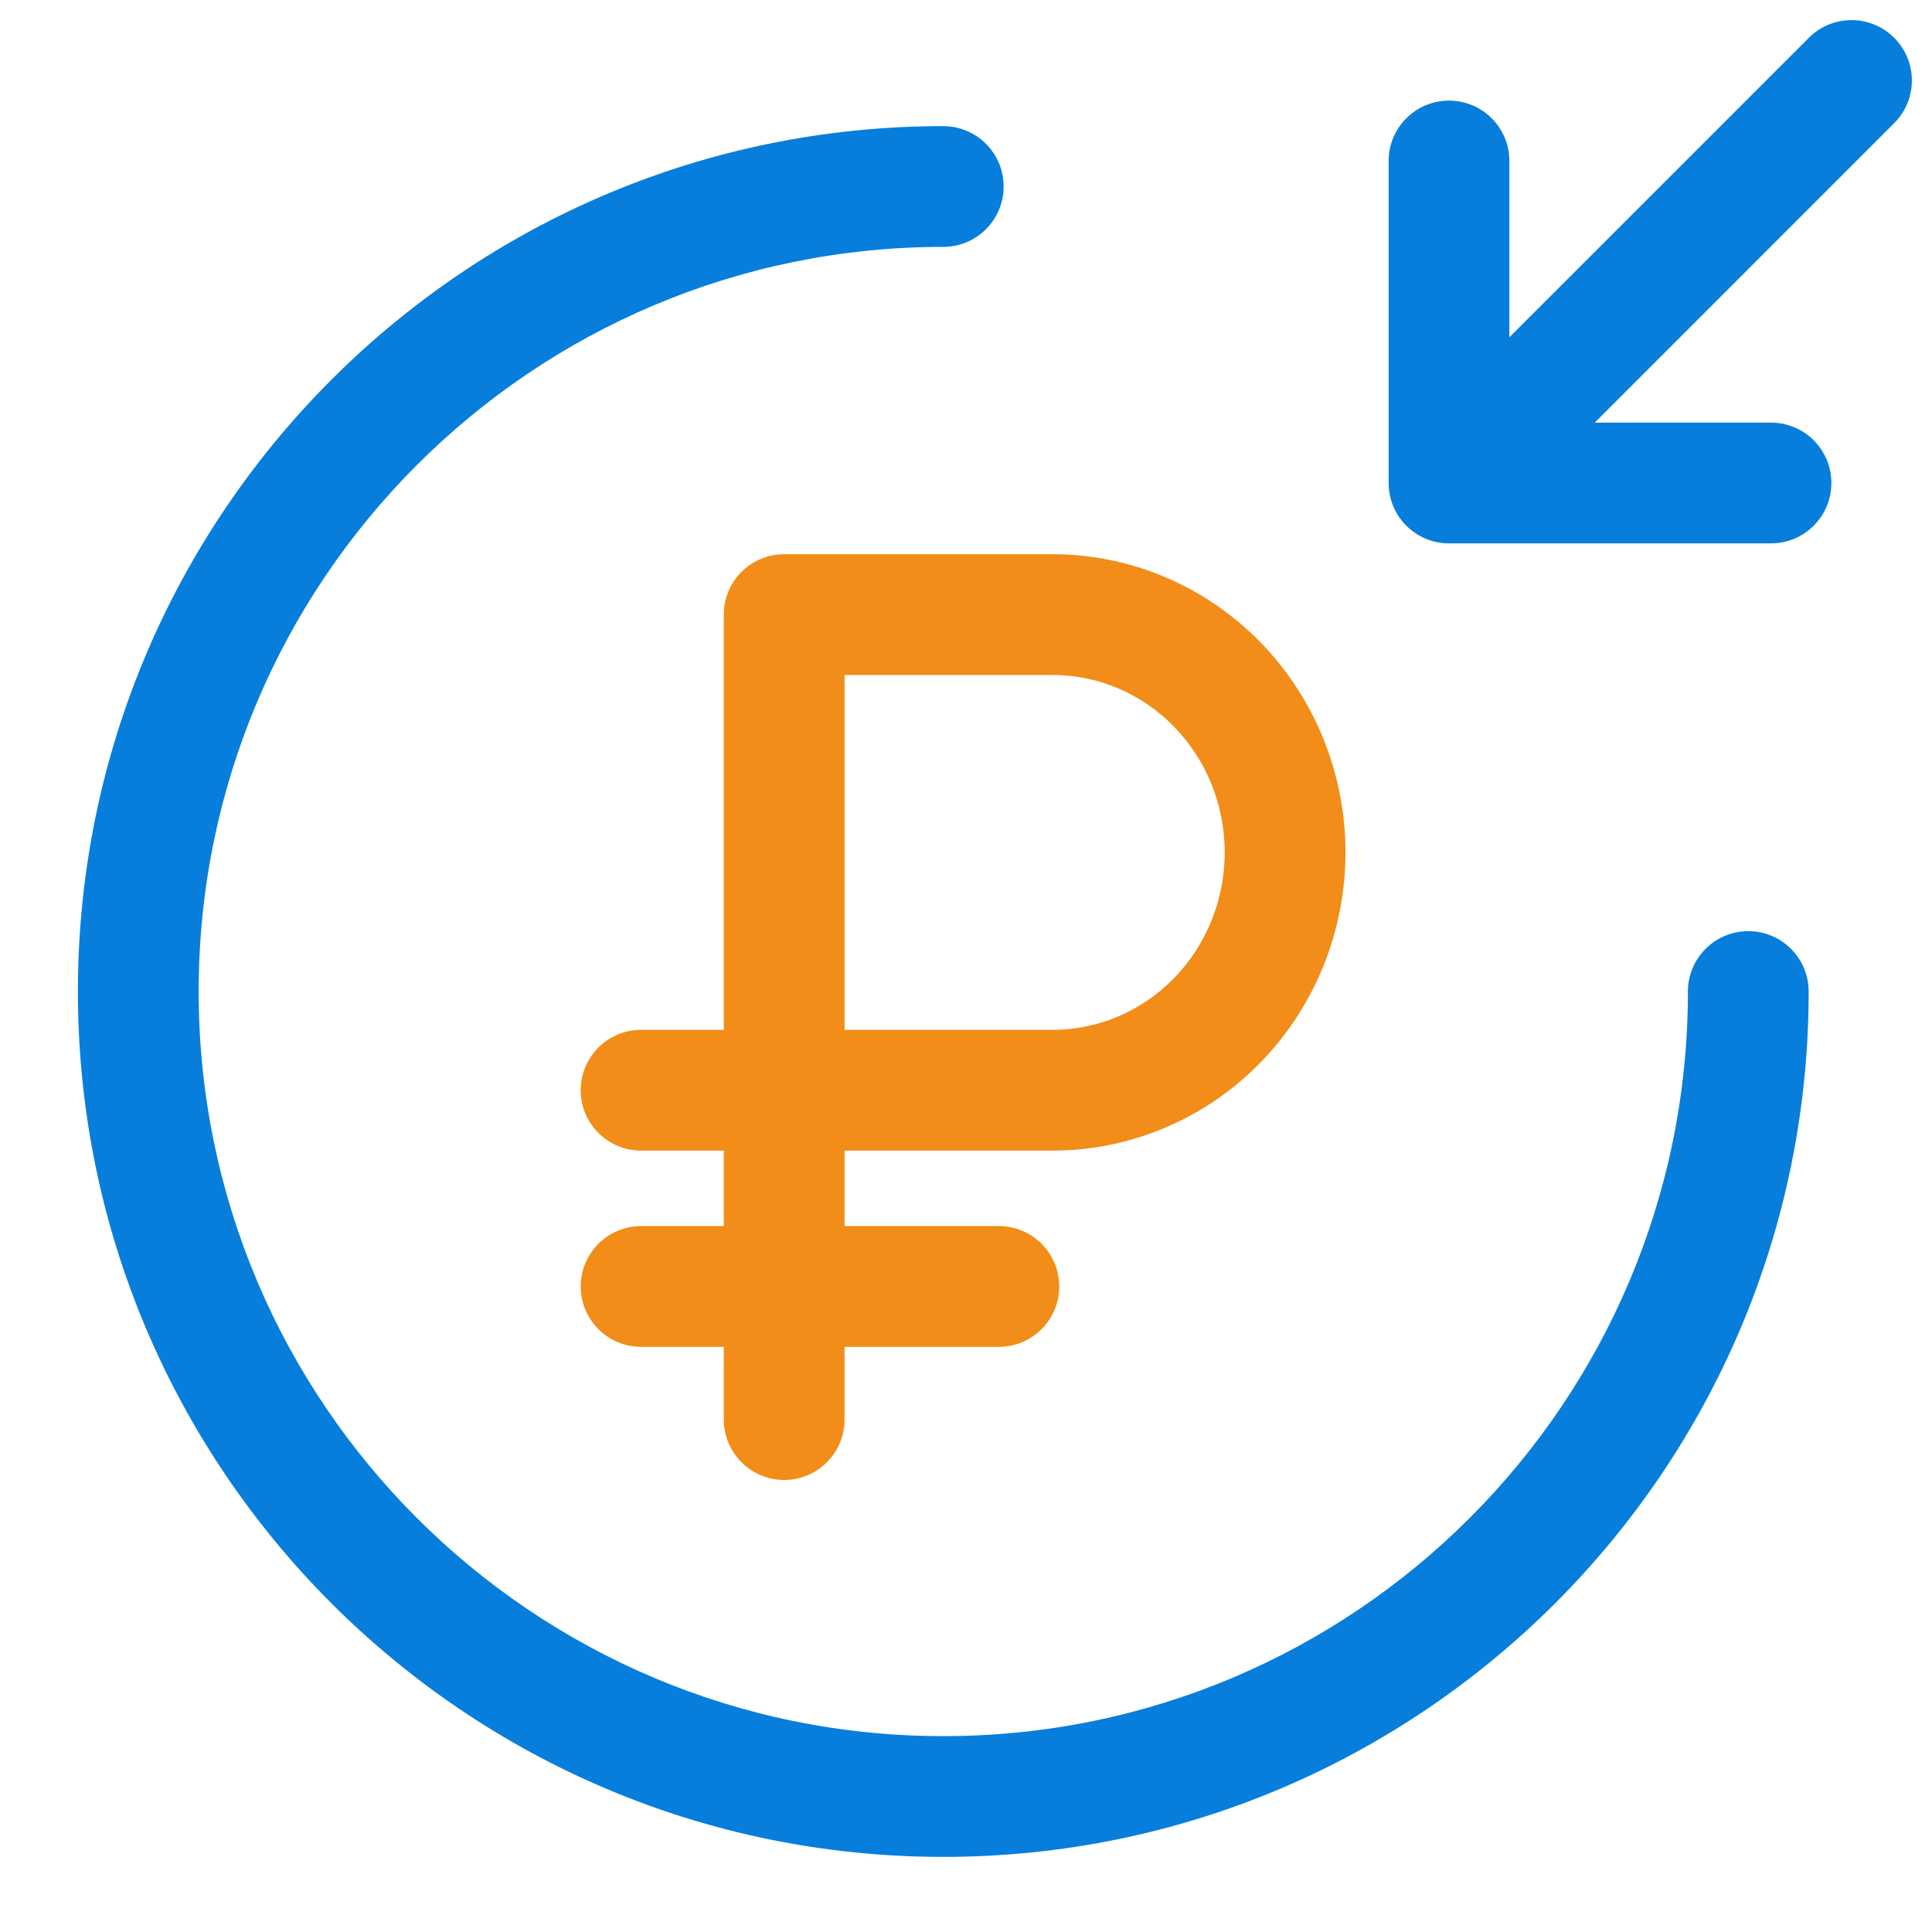 <svg width="56" height="56" viewBox="0 0 56 56" fill="none" xmlns="http://www.w3.org/2000/svg">
<path fill-rule="evenodd" clip-rule="evenodd" d="M20.98 17.814C20.98 16.847 21.764 16.064 22.73 16.064H30.508C32.773 16.064 34.937 16.984 36.526 18.609C38.114 20.233 38.999 22.427 38.999 24.707C38.999 26.987 38.114 29.182 36.526 30.806C34.937 32.431 32.773 33.351 30.508 33.351H24.48V35.539H28.952C29.919 35.539 30.702 36.323 30.702 37.289C30.702 38.256 29.919 39.039 28.952 39.039H24.48V41.147C24.48 42.113 23.697 42.897 22.73 42.897C21.764 42.897 20.98 42.113 20.98 41.147V39.039H18.582C17.616 39.039 16.832 38.256 16.832 37.289C16.832 36.323 17.616 35.539 18.582 35.539H20.98V33.351H18.582C17.616 33.351 16.832 32.568 16.832 31.601C16.832 30.635 17.616 29.851 18.582 29.851H20.98V17.814ZM24.48 29.851H30.508C31.819 29.851 33.084 29.319 34.023 28.359C34.964 27.397 35.499 26.084 35.499 24.707C35.499 23.331 34.964 22.018 34.023 21.056C33.084 20.096 31.819 19.564 30.508 19.564H24.48V29.851Z" fill="#F18D18"/>
<path fill-rule="evenodd" clip-rule="evenodd" d="M27.341 7.156C15.428 7.156 5.758 16.826 5.758 28.74C5.758 40.653 15.428 50.323 27.341 50.323C39.255 50.323 48.925 40.653 48.925 28.74C48.925 27.773 49.708 26.99 50.675 26.99C51.641 26.99 52.425 27.773 52.425 28.74C52.425 42.586 41.188 53.823 27.341 53.823C13.495 53.823 2.258 42.586 2.258 28.74C2.258 14.893 13.495 3.656 27.341 3.656C28.308 3.656 29.091 4.44 29.091 5.406C29.091 6.373 28.308 7.156 27.341 7.156Z" fill="#077EDC"/>
<path fill-rule="evenodd" clip-rule="evenodd" d="M54.904 1.096C55.587 1.779 55.587 2.887 54.904 3.57L46.225 12.25H51.333C52.3 12.25 53.083 13.033 53.083 14C53.083 14.966 52.3 15.75 51.333 15.75H42C41.033 15.75 40.25 14.966 40.25 14V4.666C40.25 3.7 41.033 2.916 42 2.916C42.967 2.916 43.75 3.7 43.75 4.666V9.775L52.429 1.096C53.113 0.412 54.221 0.412 54.904 1.096Z" fill="#077EDC"/>
</svg>
